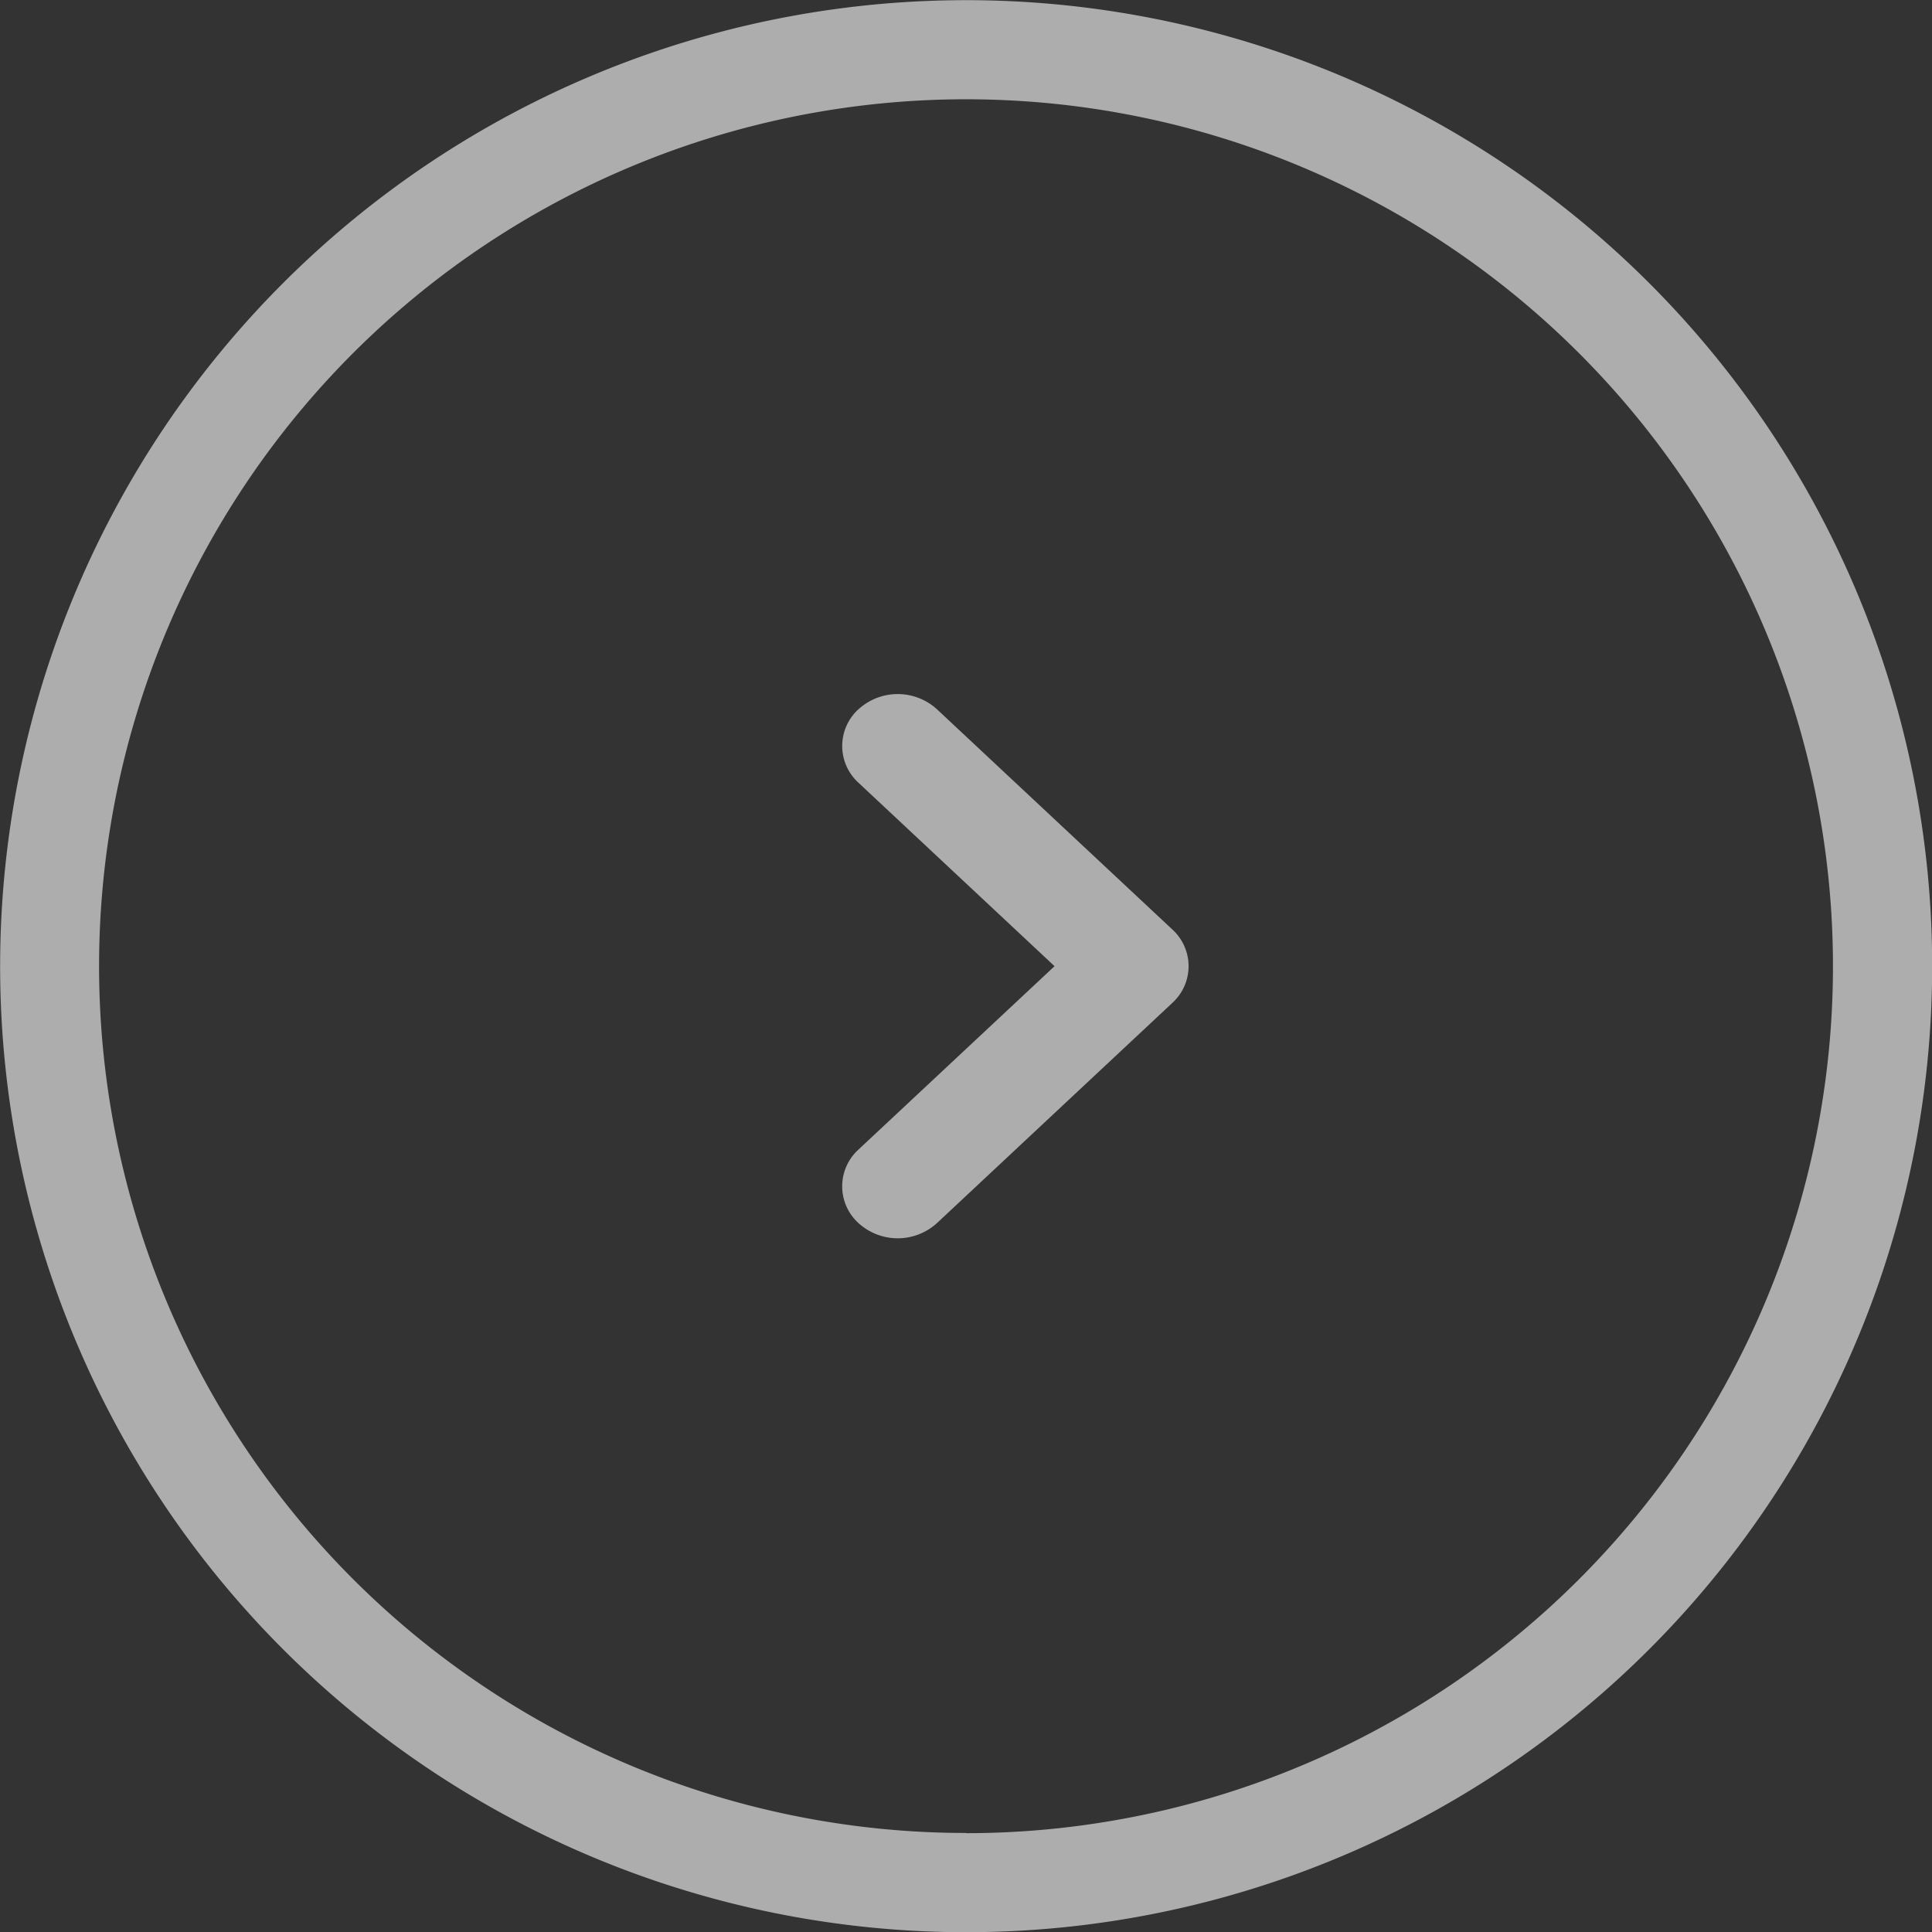 <svg xmlns="http://www.w3.org/2000/svg" width="46.703" height="46.704" viewBox="0 0 46.703 46.704"><rect x="0" y="0" width="46.703" height="46.704" fill="#333333" stroke="none"/><defs><style>.a{opacity:0.6;}.b{fill:#fff;fill-rule:evenodd;}</style></defs><g class="a" transform="translate(46.703 46.704) rotate(180)"><path class="b" d="M23.352,46.7A23.352,23.352,0,1,1,46.7,23.352,23.352,23.352,0,0,1,23.352,46.7Zm0-44.31A20.957,20.957,0,1,0,44.308,23.352,20.957,20.957,0,0,0,23.352,2.395Zm2.6,27.167a1.407,1.407,0,0,1-1.9,0l-5.689-5.322a1.2,1.2,0,0,1,0-1.774l5.689-5.322a1.408,1.408,0,0,1,1.9,0,1.2,1.2,0,0,1,0,1.775l-4.741,4.434,4.741,4.436a1.2,1.2,0,0,1,0,1.774Z"/></g></svg>